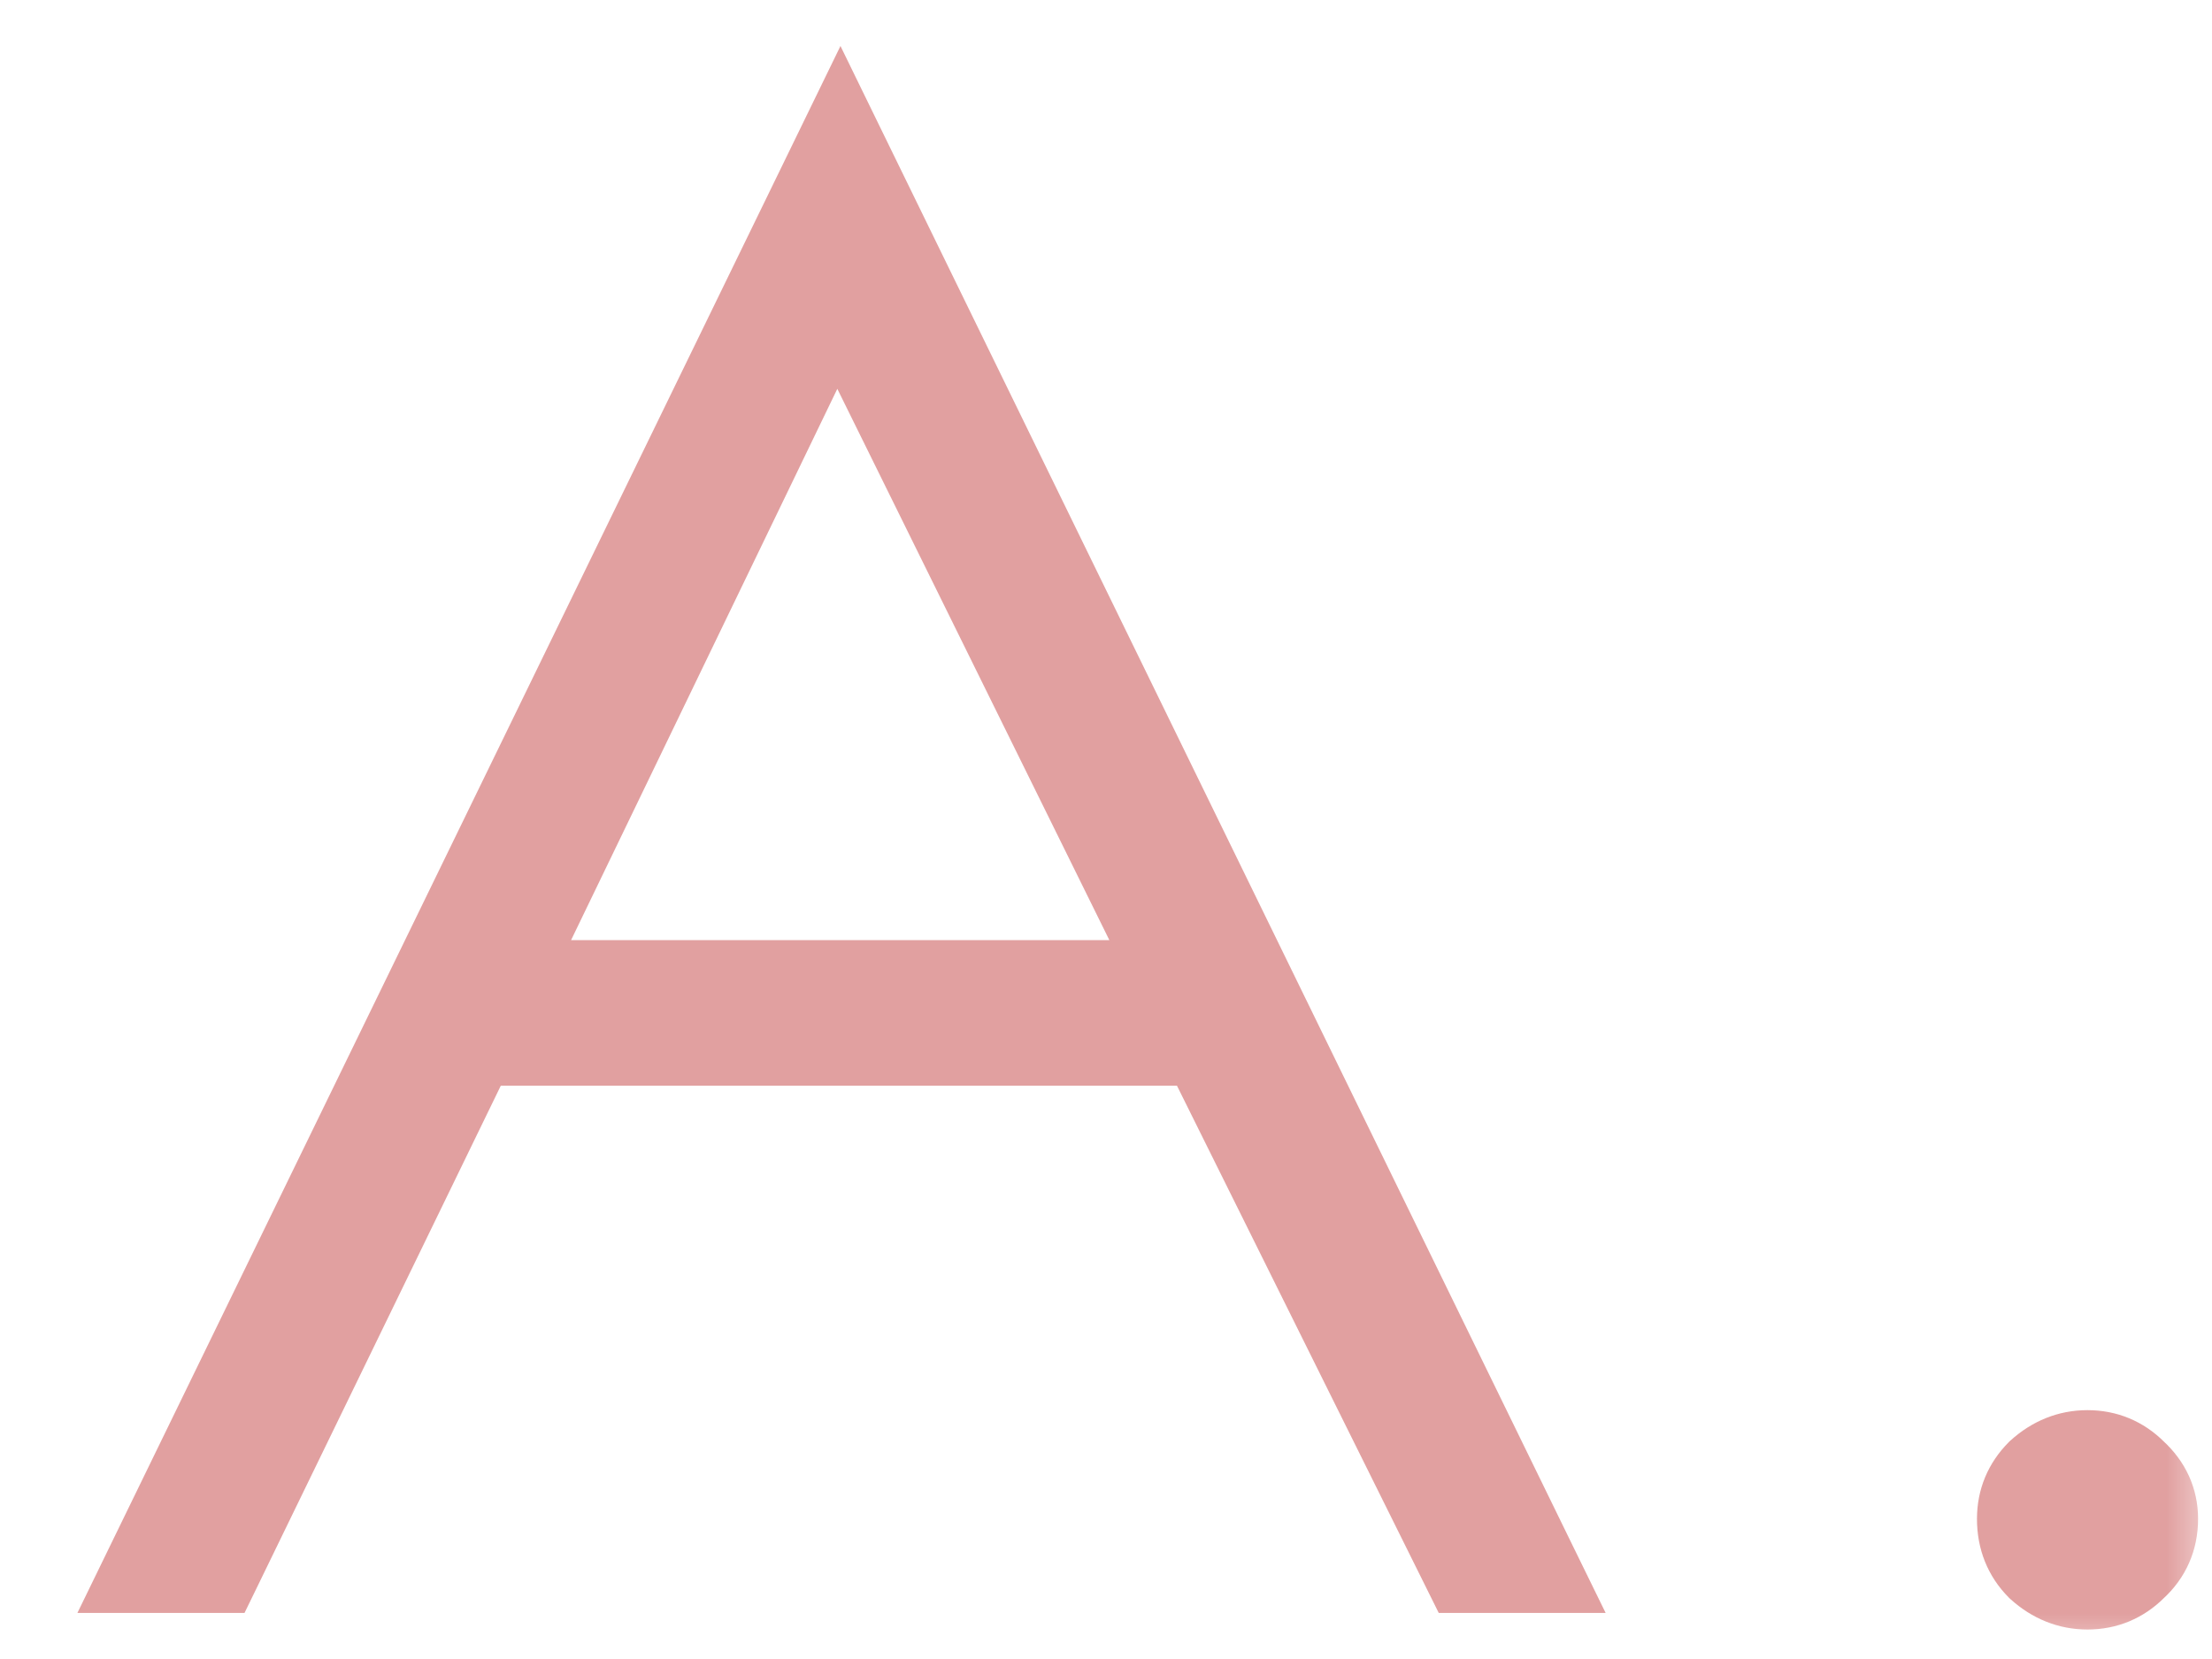 <svg width="24" height="18" viewBox="0 0 24 18" fill="none" xmlns="http://www.w3.org/2000/svg">
<mask id="path-1-outside-1_163_414" maskUnits="userSpaceOnUse" x="0" y="0" width="24" height="18" fill="black">
<rect fill="white" width="24" height="18"/>
<path d="M16.62 17H15.92L13.08 11.28H5.12L2.34 17H1.64L9.12 1.64L16.62 17ZM12.84 10.7L9.08 3.08L5.4 10.7H12.84ZM22.649 17.18C22.463 17.18 22.296 17.113 22.149 16.98C22.016 16.847 21.95 16.68 21.95 16.48C21.95 16.293 22.016 16.133 22.149 16C22.296 15.867 22.463 15.8 22.649 15.8C22.836 15.8 22.996 15.867 23.13 16C23.276 16.133 23.349 16.293 23.349 16.48C23.349 16.68 23.276 16.847 23.13 16.98C22.996 17.113 22.836 17.18 22.649 17.18Z"/>
</mask>
<path d="M16.62 17H15.92L13.08 11.28H5.12L2.34 17H1.64L9.12 1.64L16.62 17ZM12.84 10.7L9.08 3.08L5.4 10.7H12.84ZM22.649 17.18C22.463 17.18 22.296 17.113 22.149 16.98C22.016 16.847 21.95 16.68 21.95 16.48C21.95 16.293 22.016 16.133 22.149 16C22.296 15.867 22.463 15.8 22.649 15.8C22.836 15.8 22.996 15.867 23.13 16C23.276 16.133 23.349 16.293 23.349 16.48C23.349 16.68 23.276 16.847 23.13 16.98C22.996 17.113 22.836 17.18 22.649 17.18Z" fill="#E1A0A0"/>
<path d="M16.62 17V17.5H17.421L17.069 16.781L16.62 17ZM15.92 17L15.472 17.222L15.61 17.5H15.92V17ZM13.08 11.28L13.528 11.058L13.39 10.78H13.08V11.28ZM5.12 11.28V10.78H4.807L4.67 11.061L5.12 11.28ZM2.34 17V17.5H2.653L2.79 17.219L2.34 17ZM1.64 17L1.19 16.781L0.84 17.5H1.64V17ZM9.12 1.64L9.569 1.421L9.119 0.499L8.67 1.421L9.12 1.64ZM12.84 10.7V11.2H13.644L13.288 10.479L12.84 10.7ZM9.08 3.08L9.528 2.859L9.075 1.94L8.63 2.863L9.08 3.08ZM5.4 10.7L4.95 10.483L4.603 11.2H5.4V10.7ZM16.62 17V16.5H15.92V17V17.5H16.62V17ZM15.92 17L16.368 16.778L13.528 11.058L13.08 11.28L12.632 11.502L15.472 17.222L15.92 17ZM13.08 11.28V10.78H5.12V11.28V11.78H13.08V11.28ZM5.12 11.28L4.67 11.061L1.89 16.781L2.34 17L2.79 17.219L5.57 11.499L5.12 11.28ZM2.34 17V16.5H1.64V17V17.5H2.34V17ZM1.64 17L2.09 17.219L9.57 1.859L9.12 1.64L8.67 1.421L1.19 16.781L1.64 17ZM9.12 1.64L8.671 1.859L16.171 17.219L16.62 17L17.069 16.781L9.569 1.421L9.12 1.64ZM12.84 10.7L13.288 10.479L9.528 2.859L9.08 3.08L8.632 3.301L12.392 10.921L12.84 10.7ZM9.08 3.08L8.63 2.863L4.95 10.483L5.4 10.7L5.85 10.917L9.53 3.297L9.08 3.08ZM5.4 10.7V11.2H12.84V10.7V10.2H5.4V10.7ZM22.149 16.98L21.796 17.334L21.804 17.342L21.813 17.35L22.149 16.98ZM22.149 16L21.813 15.63L21.804 15.638L21.796 15.646L22.149 16ZM23.13 16L22.776 16.354L22.784 16.362L22.793 16.37L23.13 16ZM23.13 16.98L22.793 16.61L22.784 16.618L22.776 16.626L23.13 16.98ZM22.649 17.18V16.68C22.595 16.68 22.547 16.665 22.486 16.61L22.149 16.98L21.813 17.35C22.046 17.561 22.33 17.68 22.649 17.68V17.18ZM22.149 16.98L22.503 16.626C22.47 16.593 22.45 16.556 22.45 16.48H21.95H21.45C21.45 16.804 21.563 17.1 21.796 17.334L22.149 16.98ZM21.95 16.48H22.45C22.45 16.427 22.462 16.394 22.503 16.354L22.149 16L21.796 15.646C21.57 15.873 21.45 16.159 21.45 16.48H21.95ZM22.149 16L22.486 16.37C22.547 16.315 22.595 16.3 22.649 16.3V15.8V15.3C22.33 15.3 22.046 15.419 21.813 15.63L22.149 16ZM22.649 15.8V16.3C22.702 16.3 22.735 16.313 22.776 16.354L23.13 16L23.483 15.646C23.257 15.42 22.97 15.3 22.649 15.3V15.8ZM23.13 16L22.793 16.37C22.843 16.415 22.849 16.444 22.849 16.48H23.349H23.849C23.849 16.143 23.709 15.851 23.466 15.63L23.13 16ZM23.349 16.48H22.849C22.849 16.541 22.835 16.572 22.793 16.61L23.13 16.98L23.466 17.35C23.718 17.121 23.849 16.819 23.849 16.48H23.349ZM23.13 16.98L22.776 16.626C22.735 16.667 22.702 16.68 22.649 16.68V17.18V17.68C22.97 17.68 23.257 17.56 23.483 17.334L23.13 16.98Z" fill="#E1A0A0" mask="url(#path-1-outside-1_163_414)"/>
</svg>

